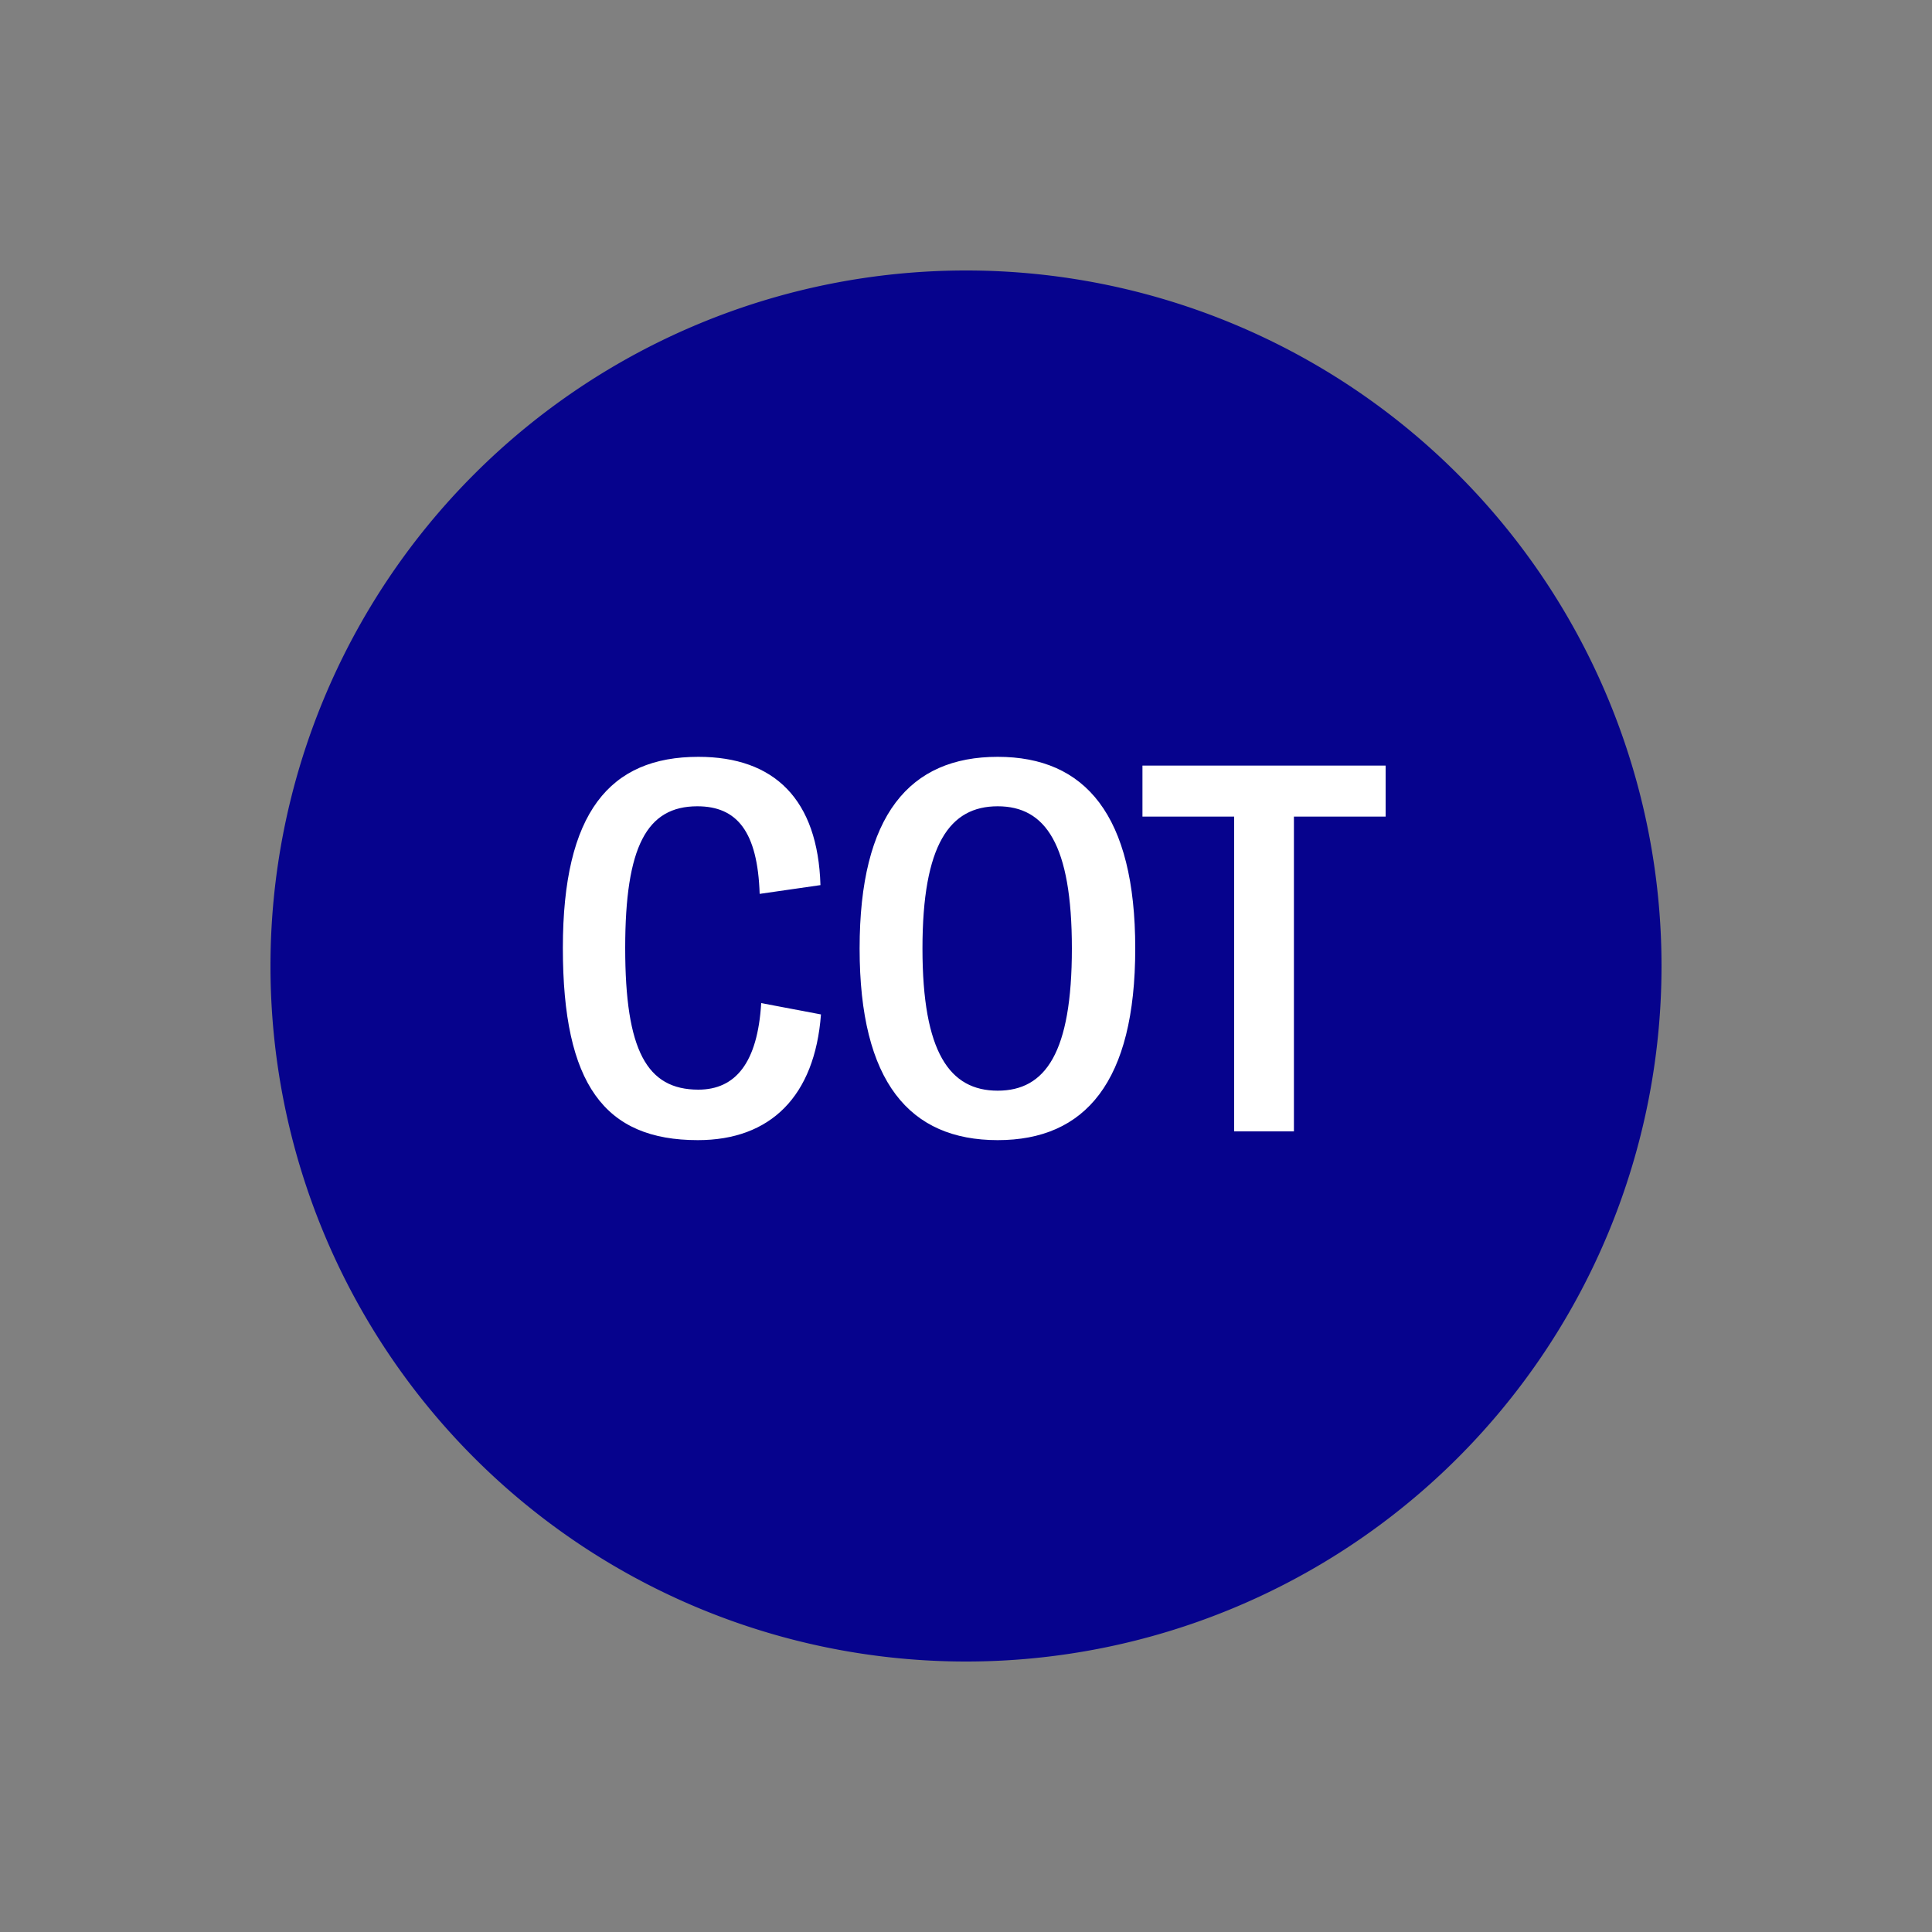 <svg width="1200" height="1200" xmlns="http://www.w3.org/2000/svg" viewBox="-75 -75 150 150"><rect x="-75" y="-75" width="150" height="150" fill="#808080" stroke="none"/><g><path transform="scale(1,1)" d="M0-54A54 54 0 1 1-54 0 54 54 0 0 1 0-54z" fill="#06038d"></path><path fill="#fff" d="M-20.82 13.52C-15.18 13.52-11.74 10.12-11.26 3.76L-15.90 2.88C-16.18 7.52-17.90 9.60-20.78 9.60C-24.78 9.60-26.46 6.56-26.46-1.40C-26.46-9.28-24.78-12.40-20.86-12.40C-17.78-12.40-16.18-10.44-16.02-5.60L-11.30-6.28C-11.50-12.92-14.86-16.24-20.78-16.24C-27.66-16.24-31.30-11.92-31.30-1.40C-31.30 9.20-28.06 13.52-20.82 13.52ZM2.46 13.52C9.26 13.52 13.14 9 13.14-1.36C13.14-11.72 9.26-16.24 2.46-16.24C-4.38-16.24-8.26-11.72-8.26-1.36C-8.26 9-4.38 13.52 2.46 13.52ZM2.46 9.68C-1.26 9.68-3.38 6.72-3.38-1.36C-3.38-9.44-1.26-12.40 2.46-12.40C6.18-12.40 8.22-9.44 8.22-1.36C8.22 6.72 6.18 9.68 2.46 9.68ZM32.58-15.56L13.70-15.56L13.70-11.60L20.82-11.60L20.82 12.84L25.46 12.84L25.46-11.60L32.58-11.60Z"></path></g></svg>